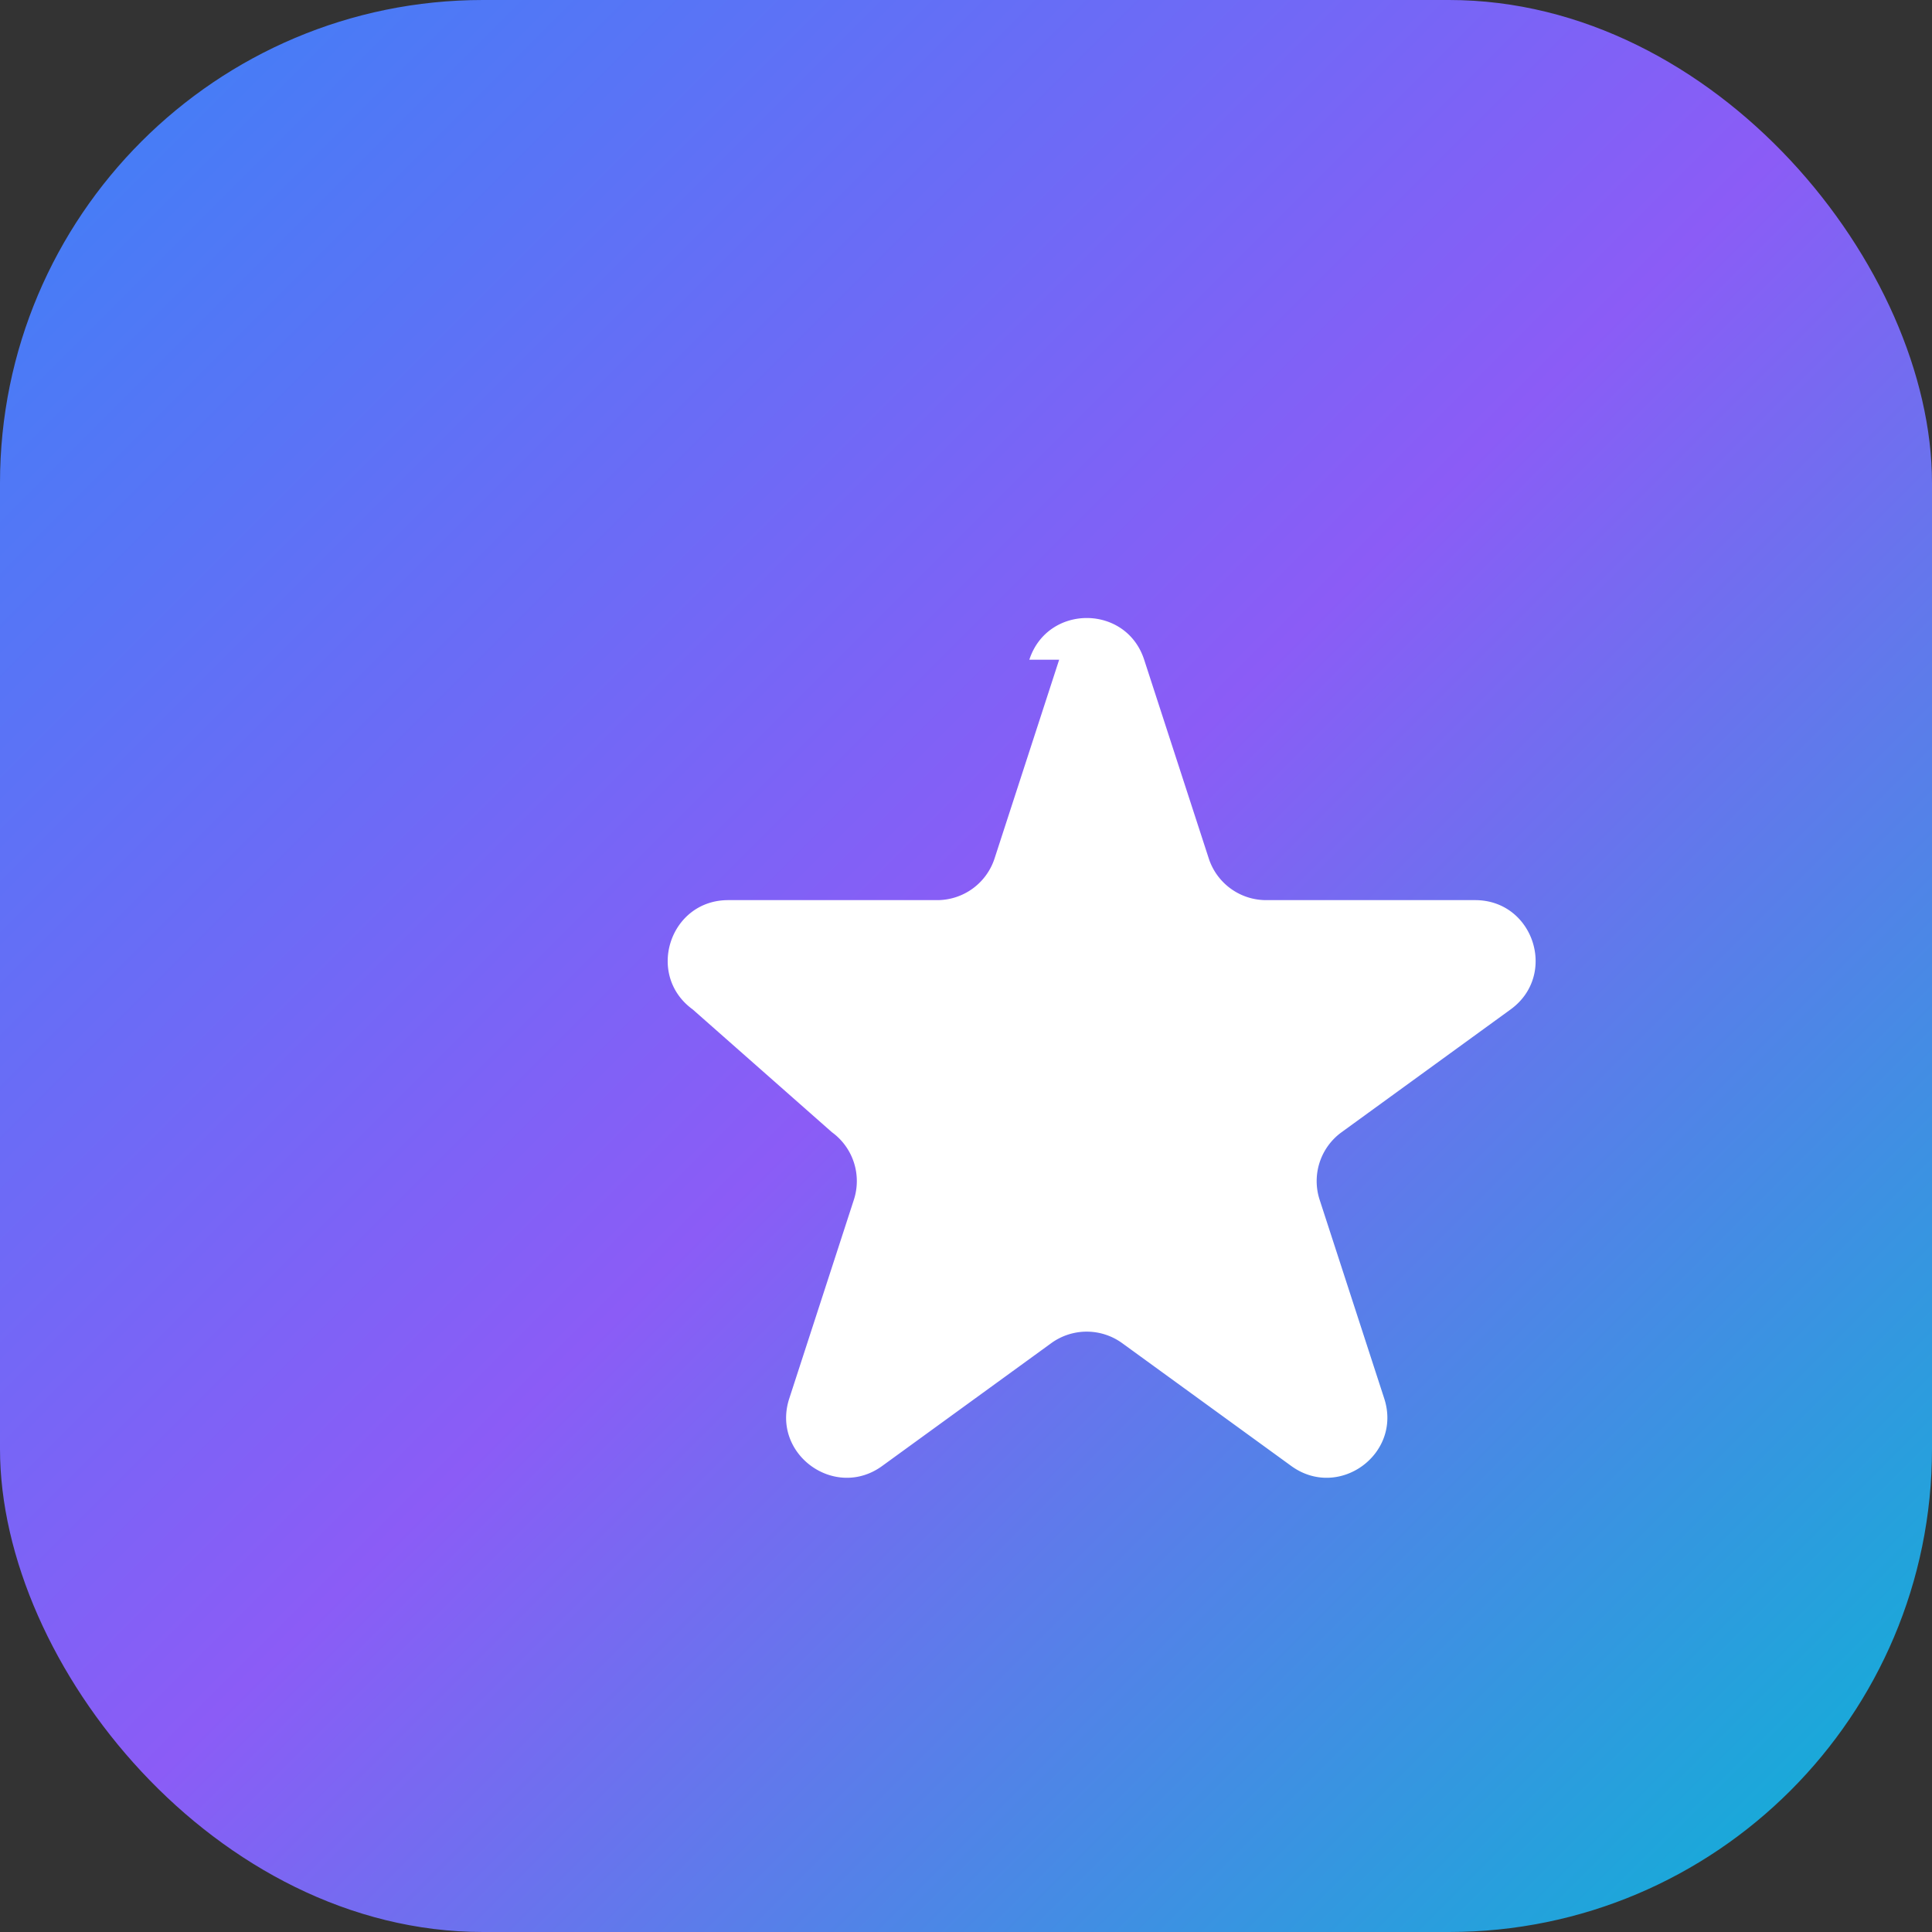 <svg xmlns="http://www.w3.org/2000/svg" viewBox="0 0 512 512" width="512" height="512">
  <rect x="0" y="0" width="512" height="512" fill="#333333" stroke="none"/>
  <defs>
    <linearGradient id="prioriti-grad-512" x1="0%" y1="0%" x2="100%" y2="100%">
      <stop offset="0%" style="stop-color:#3b82f6;stop-opacity:1" />
      <stop offset="50%" style="stop-color:#8b5cf6;stop-opacity:1" />
      <stop offset="100%" style="stop-color:#06b6d4;stop-opacity:1" />
    </linearGradient>
  </defs>
  <rect width="512" height="512" rx="128" fill="url(#prioriti-grad-512)"/>
  <g transform="translate(128, 128)" fill="white">
    <path d="M144.784 46.832c4.8-14.736 25.648-14.736 30.432 0l17.12 52.672a16 16 0 0015.2 11.04h55.392c15.504 0 21.936 19.84 9.408 28.96l-44.8 32.544a16 16 0 00-5.824 17.888l17.12 52.672c4.8 14.736-12.08 27.008-24.64 17.888l-44.8-32.544a16 16 0 00-18.8 0l-44.8 32.544c-12.544 9.12-29.44-3.152-24.624-17.888l17.12-52.672a16 16 0 00-5.824-17.888L55.568 139.504c-12.528-9.12-6.096-28.96 9.408-28.96h55.376a16 16 0 0015.216-11.04l17.12-52.672z"/>
  </g>
</svg> 